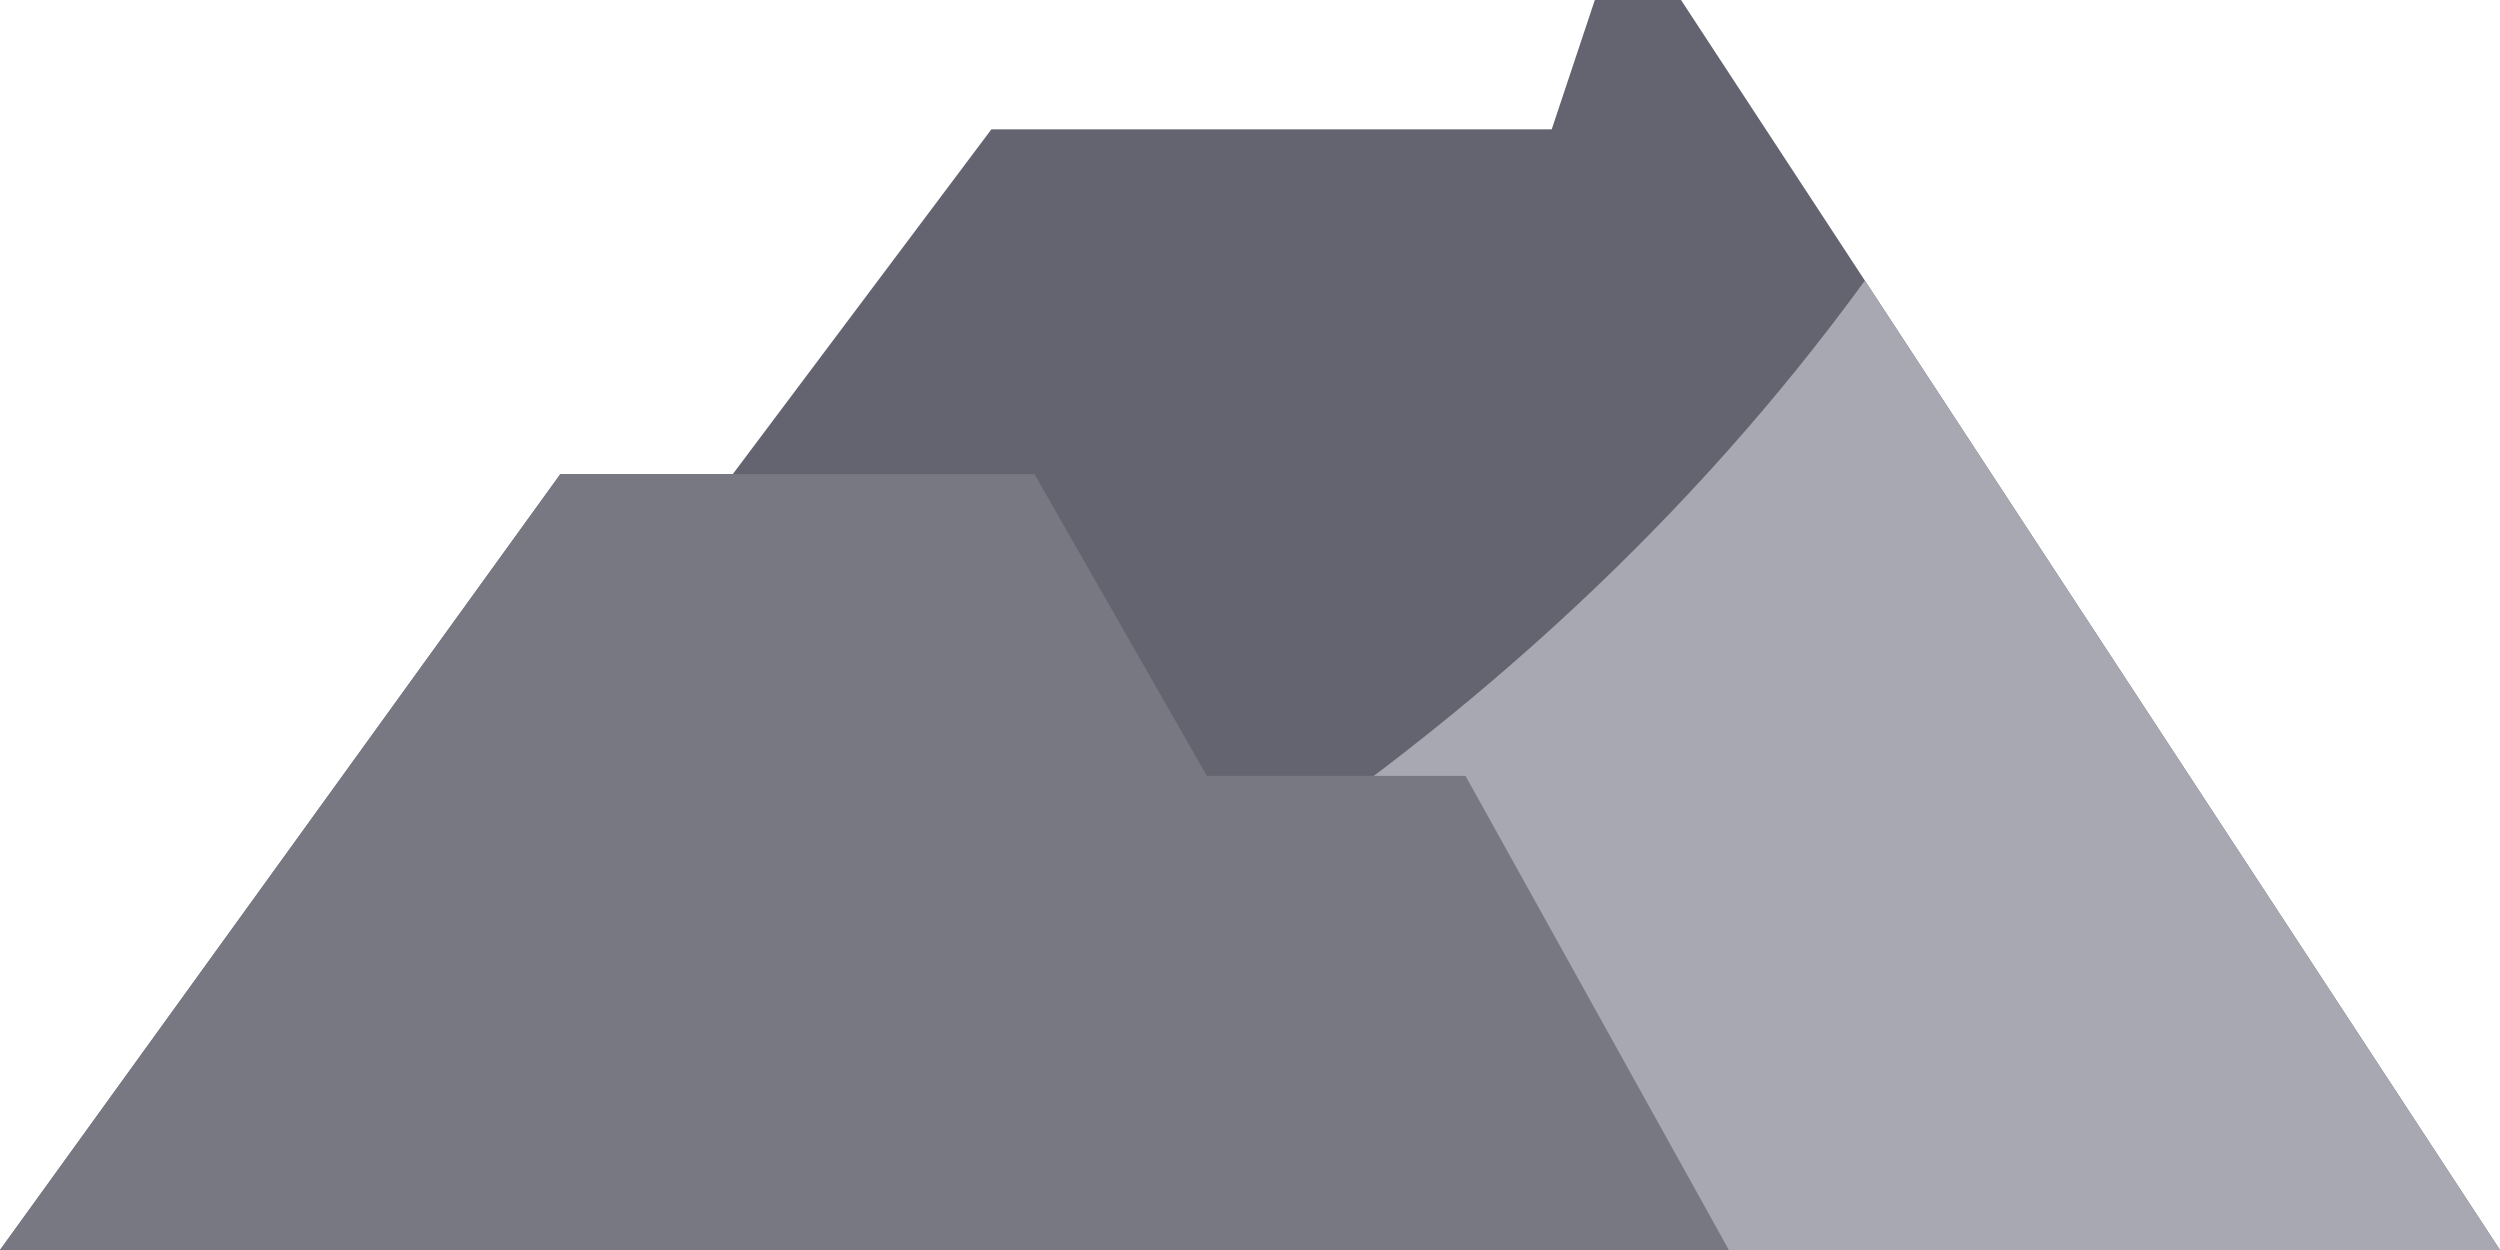<svg xmlns="http://www.w3.org/2000/svg" width="510.824" height="255.412" viewBox="0 0 510.824 255.412">
  <g id="Group_1818" data-name="Group 1818" transform="translate(-0.13 -255.671)">
    <g id="Group_1817" data-name="Group 1817">
      <path id="Path_893" data-name="Path 893" d="M343.615,256.132H326l-8.808,26.422H202.7l-52.844,70.458H114.625L.13,511.544H510.953Z" transform="translate(0 -0.461)" fill="#646470"/>
      <path id="Path_894" data-name="Path 894" d="M381.334,313.566c-70.458,96.88-178.478,162.852-293.5,198.082H511.112Z" transform="translate(-0.158 -0.564)" fill="#a8a8b2"/>
    </g>
    <path id="Path_898" data-name="Path 898" d="M246.734,414.839,211.5,353.187h-96.88L.13,511.718H353.391l-53.813-96.879Z" transform="translate(0 -0.636)" fill="#787882"/>
  </g>
</svg>
